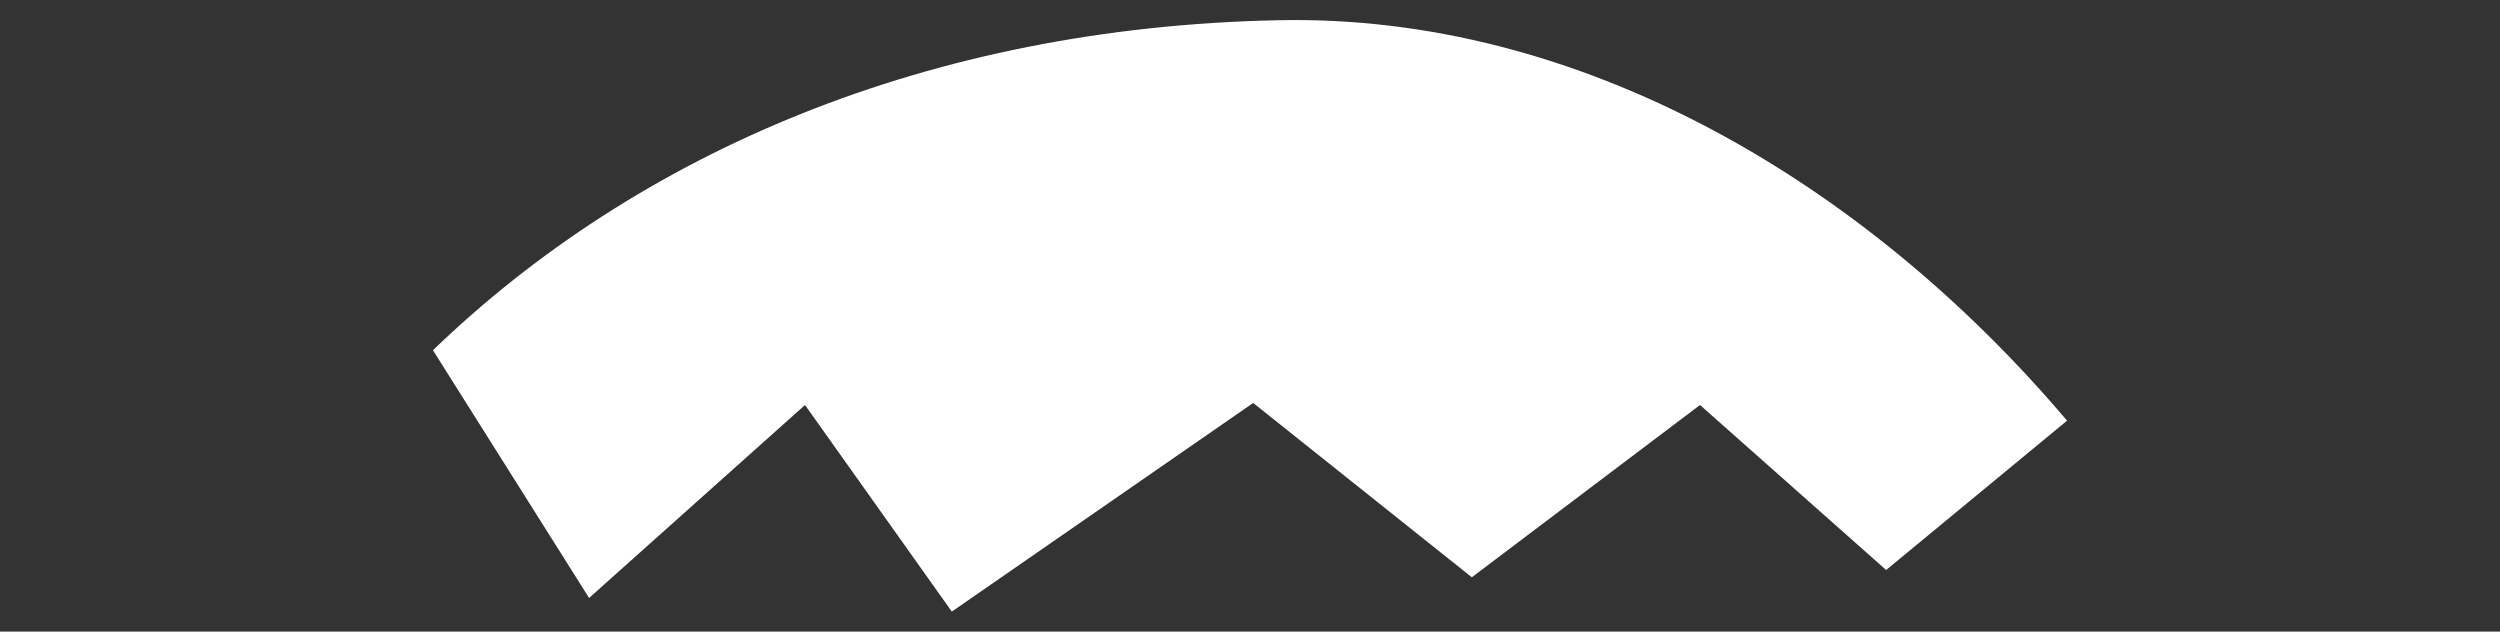 <?xml version="1.0" encoding="UTF-8"?>
<svg id="_レイヤー_2" data-name="レイヤー_2" xmlns="http://www.w3.org/2000/svg" viewBox="0 0 110 27.79">
  <rect x="0" y="0" width="110" height="27.79" fill="#333333" stroke="none"/>
  <defs>
    <style>
      .cls-1 {
        fill: none;
      }

      .cls-2 {
        fill: #fff;
      }
    </style>
  </defs>
  <g id="_レイヤー_1-2" data-name="レイヤー_1">
    <g>
      <path class="cls-2" d="M35.42,17.82l6.46,9.09,13.26-9.18,9.62,7.67,10.04-7.58,8.19,7.26,7.96-6.57C82.04,7.99,69.5.61,56.25.89c-15.37.31-28.17,5.81-37.2,14.52l6.87,10.9,9.5-8.49Z"/>
      <rect class="cls-1" width="110" height="27.79"/>
    </g>
  </g>
</svg>